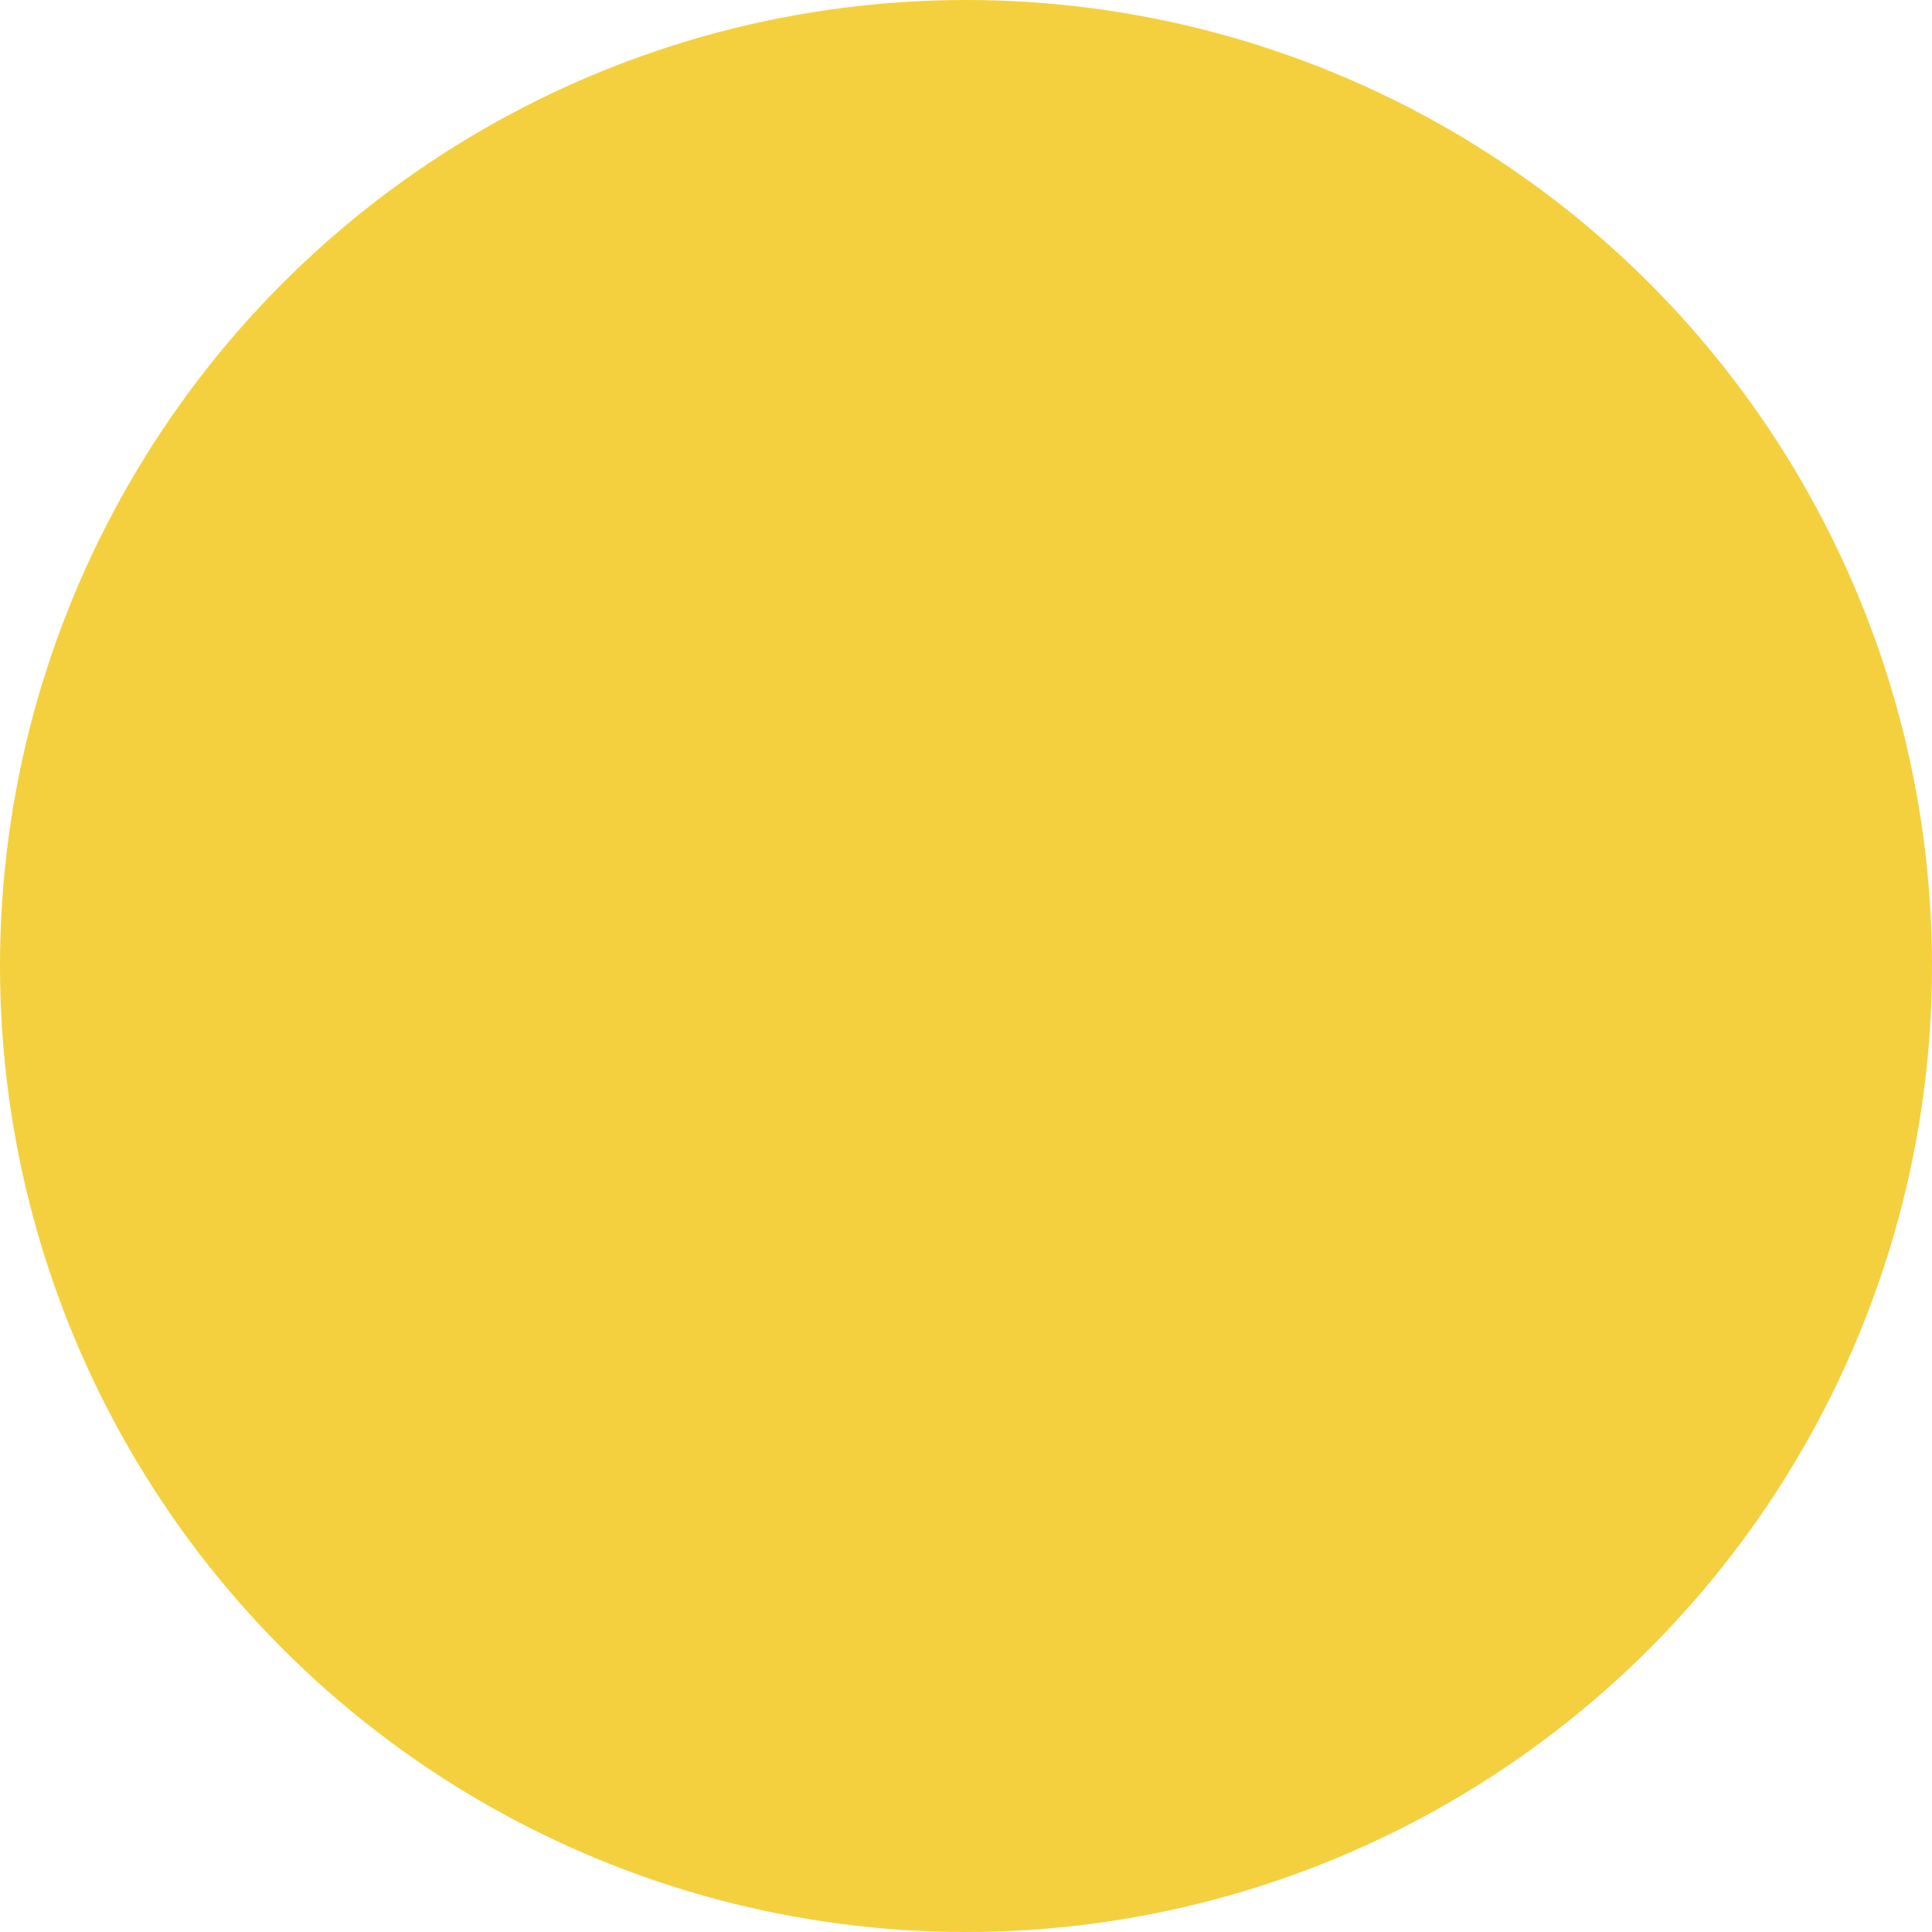 <!--?xml version="1.0" encoding="UTF-8" standalone="no"?-->
<!-- Creator: CorelDRAW -->

<svg xmlns:dc="http://purl.org/dc/elements/1.1/" xmlns:cc="http://creativecommons.org/ns#" xmlns:rdf="http://www.w3.org/1999/02/22-rdf-syntax-ns#" xmlns:svg="http://www.w3.org/2000/svg" xmlns="http://www.w3.org/2000/svg" xmlns:sodipodi="http://sodipodi.sourceforge.net/DTD/sodipodi-0.dtd" xmlns:inkscape="http://www.inkscape.org/namespaces/inkscape" xml:space="preserve" width="20.136mm" height="20.136mm" style="shape-rendering:geometricPrecision; text-rendering:geometricPrecision; image-rendering:optimizeQuality; fill-rule:evenodd; clip-rule:evenodd" viewBox="0 0 2.796 2.796" id="svg3001" version="1.1" inkscape:version="0.48.3.1 r9886" sodipodi:docname="25.svg"><sodipodi:namedview pagecolor="#ffffff" bordercolor="#666666" borderopacity="1" objecttolerance="10" gridtolerance="10" guidetolerance="10" inkscape:pageopacity="0" inkscape:pageshadow="2" inkscape:window-width="666" inkscape:window-height="636" id="namedview3013" showgrid="false" inkscape:zoom="3.3077955" inkscape:cx="45.828728" inkscape:cy="39.551022" inkscape:window-x="0" inkscape:window-y="0" inkscape:window-maximized="0" inkscape:current-layer="svg3001"></sodipodi:namedview>
 <defs id="defs3003">
  <style type="text/css" id="style3005">
   
    .fil0 {fill:#1F1A17}
    .fil1 {fill:#DA251D}
   
  </style>
 
  
  
  
 </defs>
 <g id="g3071"><g inkscape:label="#g3022" id="shape"><circle style="fill: rgb(244, 208, 63);" sodipodi:ry="1.3980401" sodipodi:rx="1.3980401" sodipodi:cy="1.3980401" sodipodi:cx="1.3980401" id="circle3009" r="1.398" cy="1.398" cx="1.398" class="fil0"></circle></g><g inkscape:label="#g3019" id="light"><circle style="fill: rgb(244, 208, 63);" sodipodi:ry="1.30943" sodipodi:rx="1.30943" sodipodi:cy="1.3980401" sodipodi:cx="1.3980401" id="circle3011" r="1.309" cy="1.398" cx="1.398" class="fil1"></circle></g></g>
</svg>